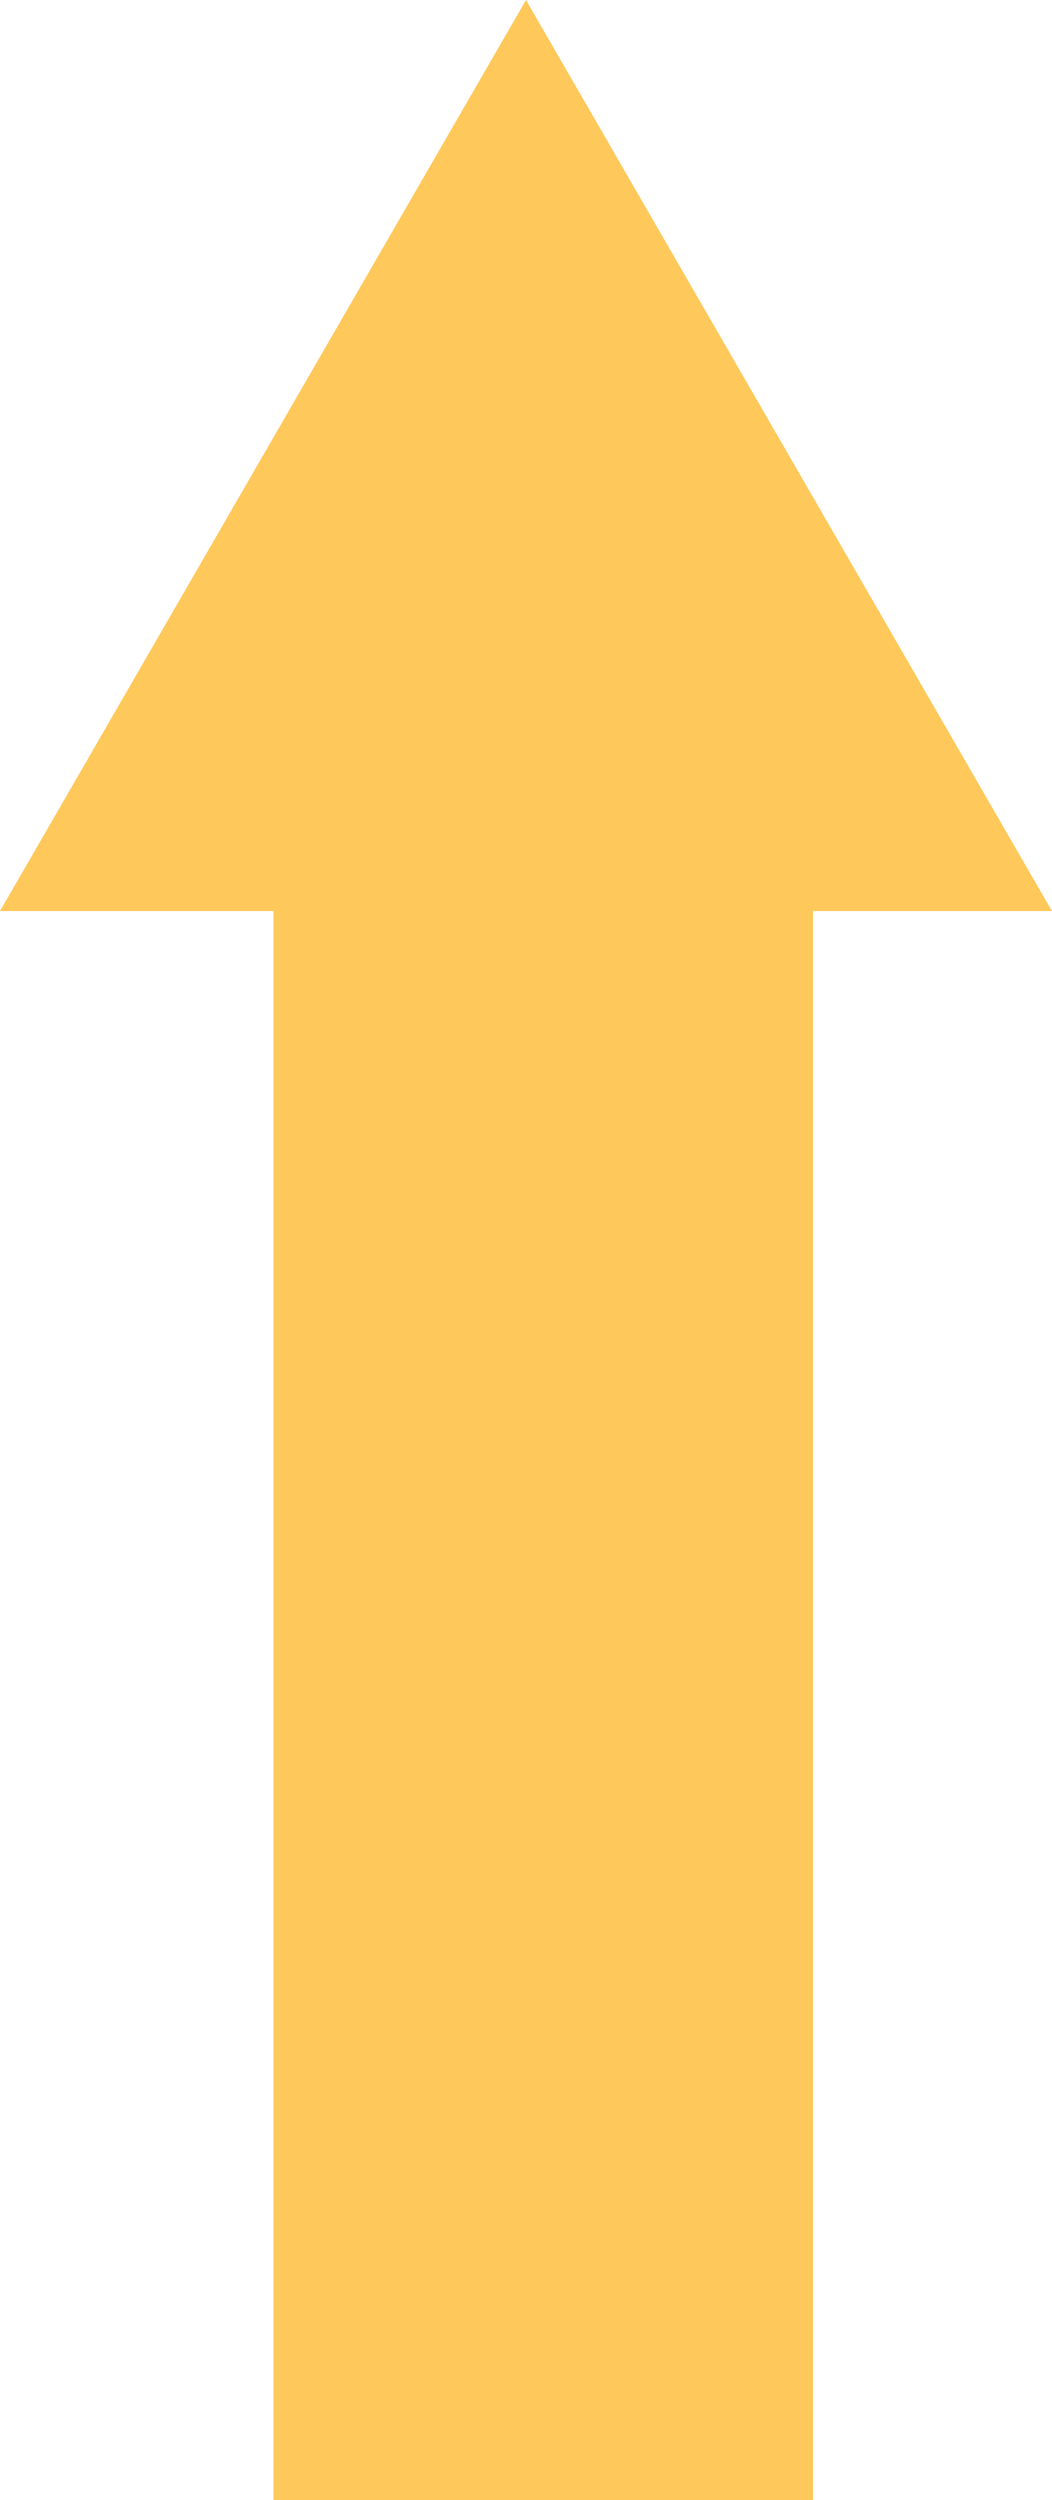<svg id="组_1218" data-name="组 1218" xmlns="http://www.w3.org/2000/svg" width="21.446" height="50.967" viewBox="0 0 21.446 50.967">
  <g id="组_427" data-name="组 427" transform="translate(5.575 14.314)">
    <rect id="矩形_131" data-name="矩形 131" width="10.999" height="36.653" fill="#ffc85a"/>
  </g>
  <g id="组_431" data-name="组 431">
    <path id="路径_699" data-name="路径 699" d="M979.543,36.649l5.361,9.286,5.361,9.286H968.82l5.361-9.286Z" transform="translate(-968.82 -36.649)" fill="#ffc85a"/>
  </g>
</svg>
